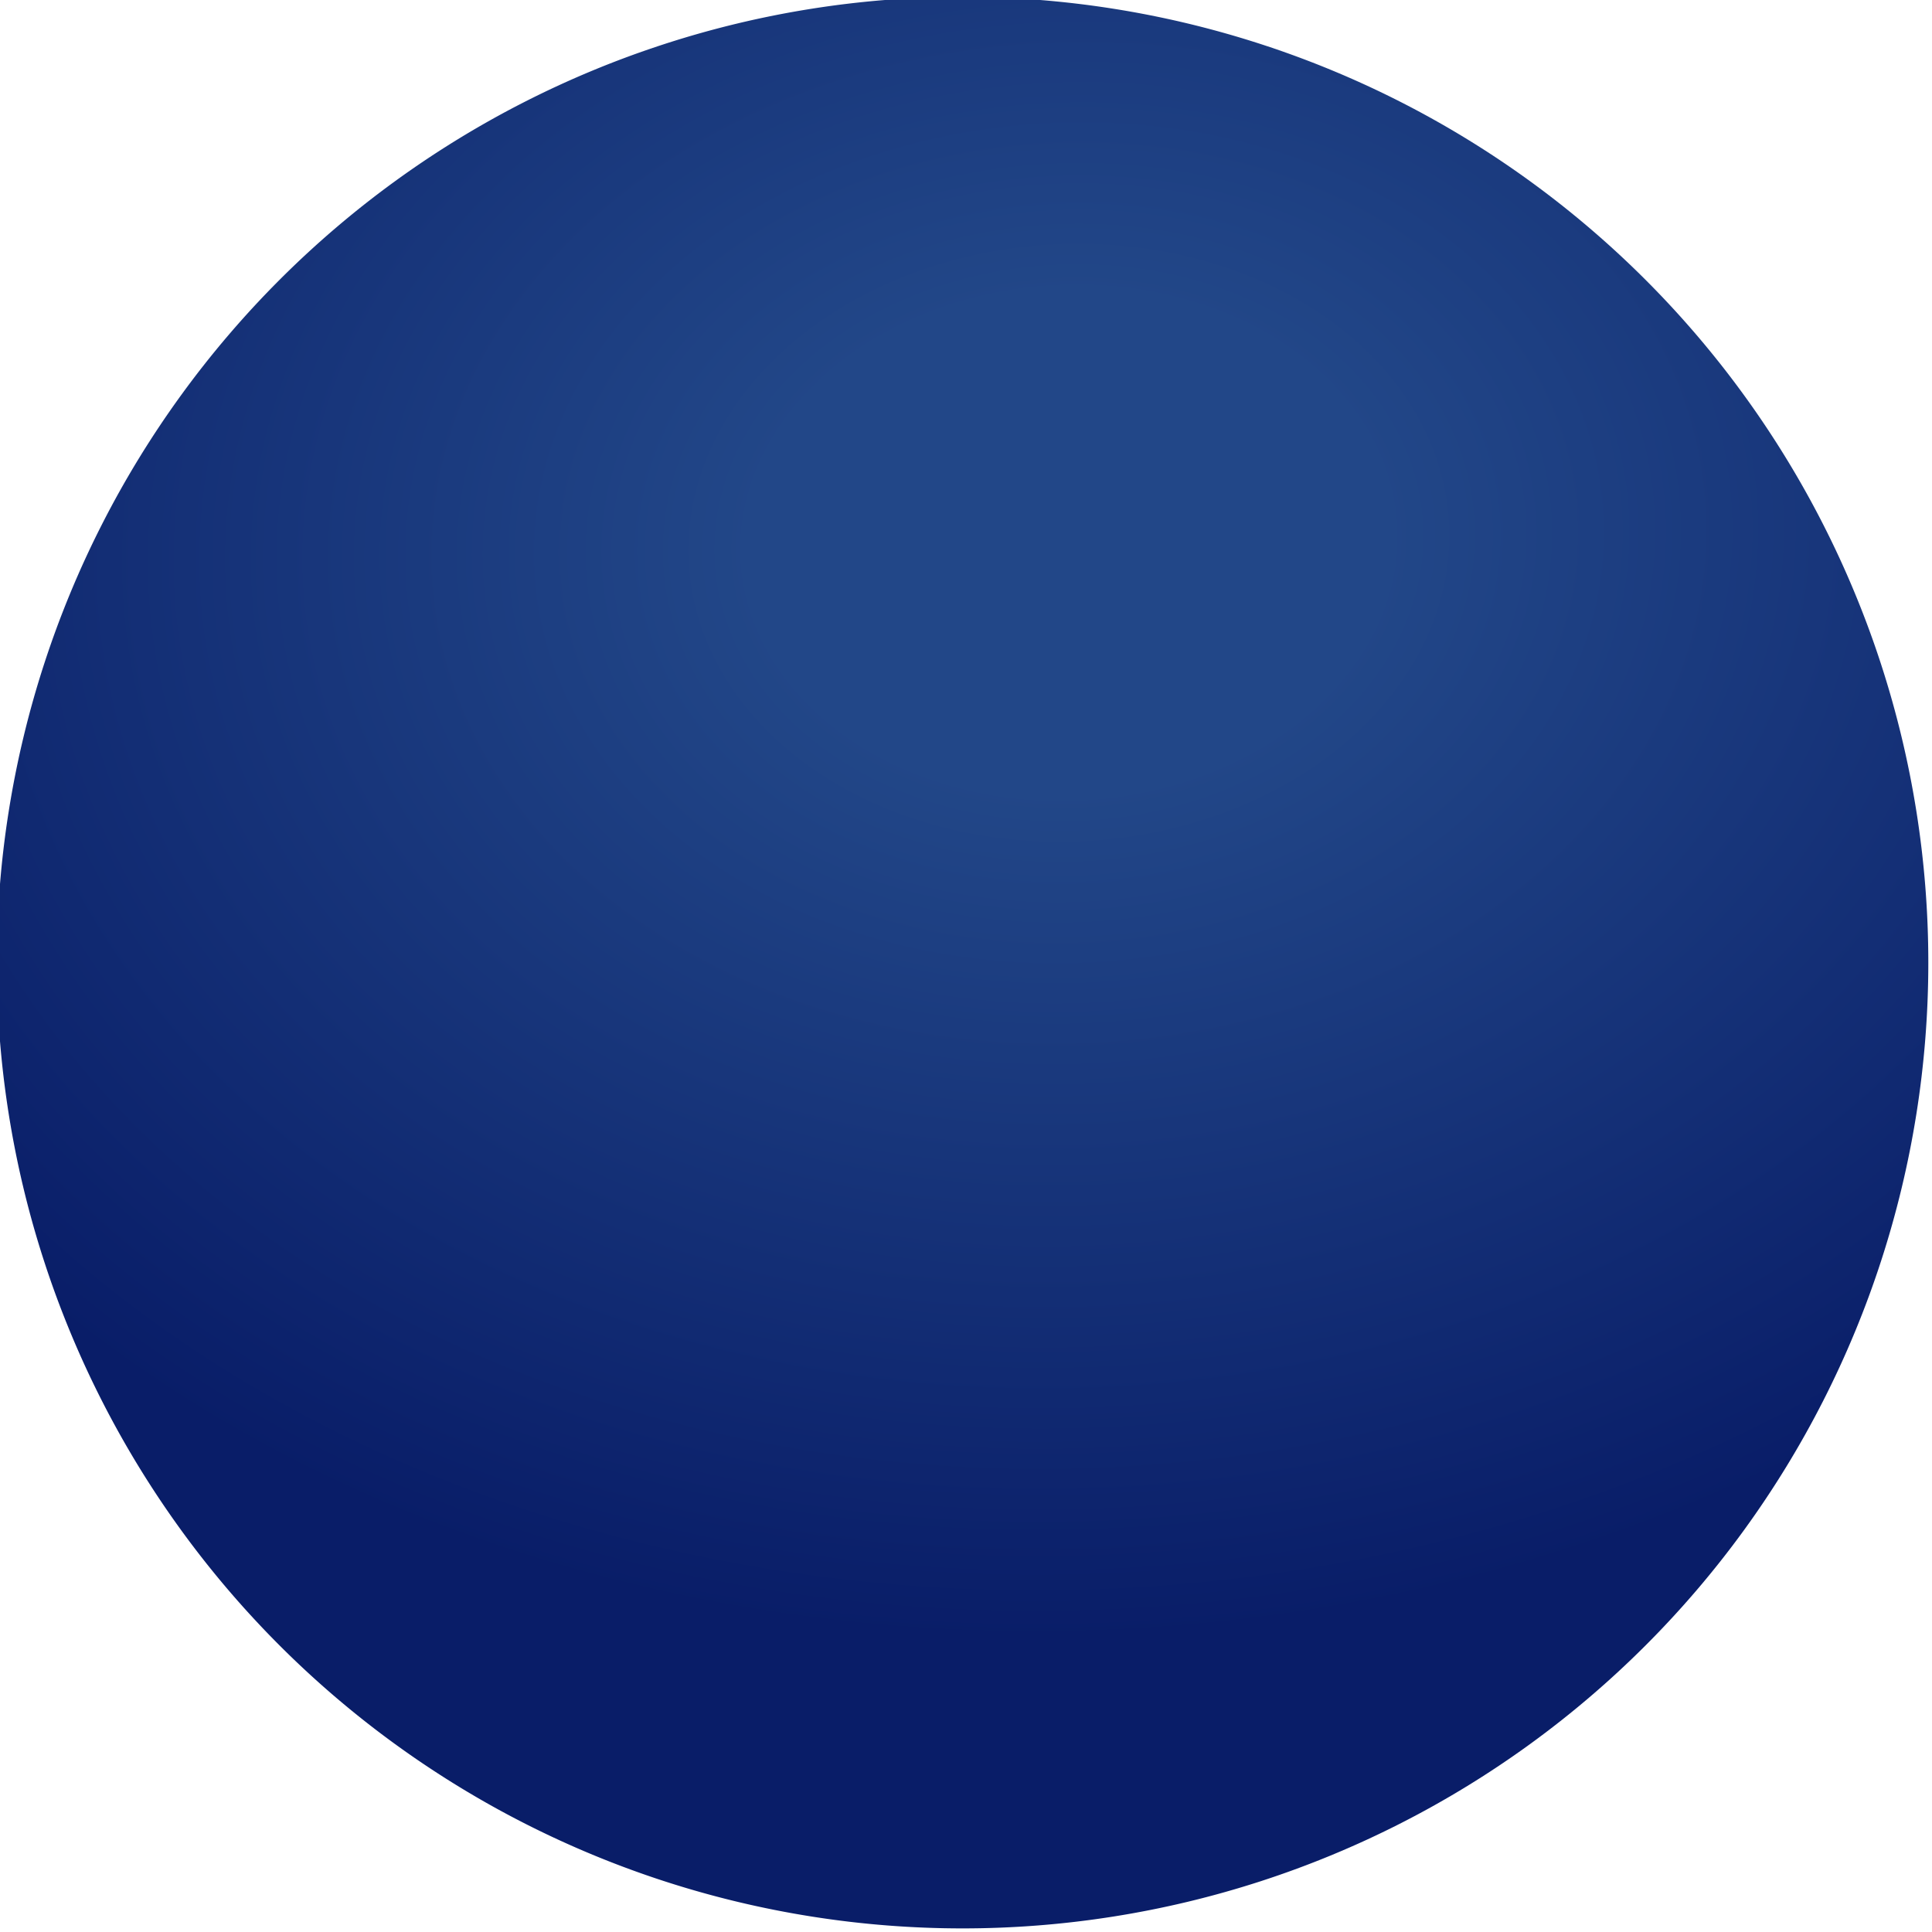 <svg xmlns="http://www.w3.org/2000/svg" viewBox="0 0 20 20"><defs><radialGradient id="0" cx="77.41" cy="70.73" r="5.749" gradientUnits="userSpaceOnUse" gradientTransform="matrix(1.447-.071.056 1.136-38.624-4.103)"><stop stop-color="#224788"/><stop offset=".226" stop-color="#224788"/><stop offset="1" stop-color="#091d68"/></radialGradient></defs><path d="m82.468 73.252a5.749 5.749 0 1 1 -11.498 0 5.749 5.749 0 1 1 11.498 0" transform="matrix(1.739 0 0 1.739-123.45-117.42)" fill="url(#0)"/></svg>
